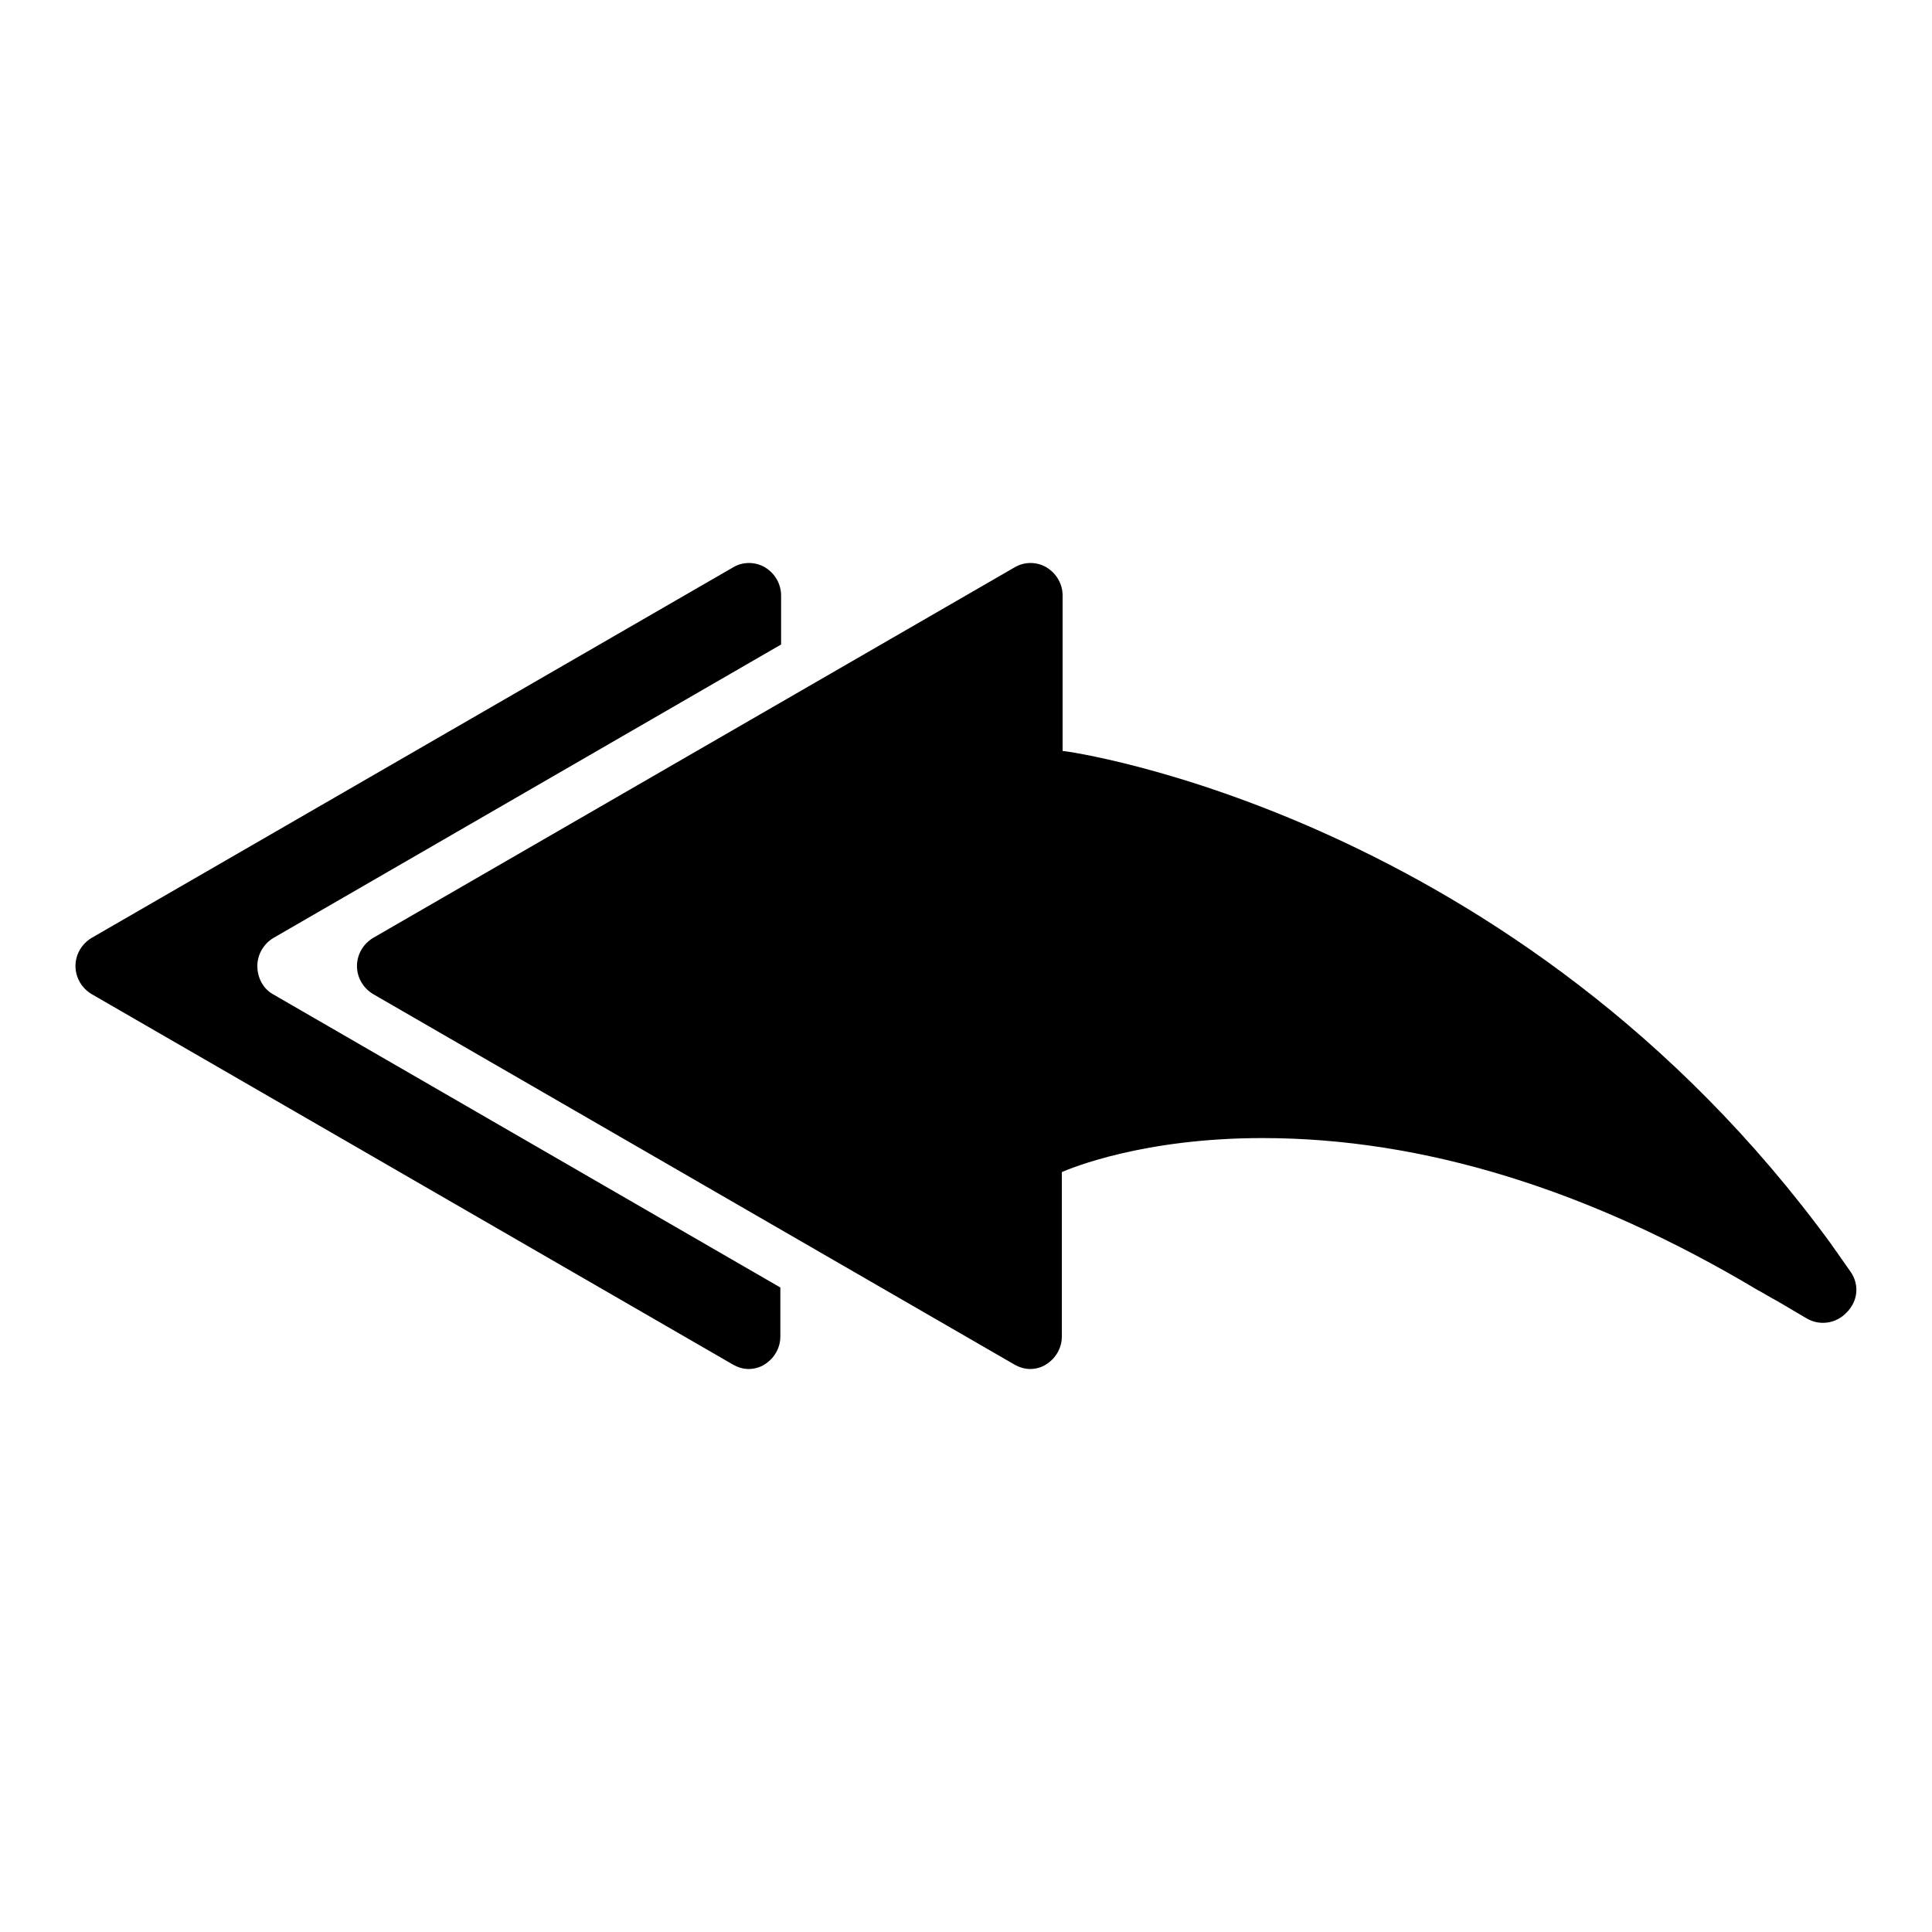 <?xml version="1.0" encoding="utf-8"?>
<!-- Svg Vector Icons : http://www.onlinewebfonts.com/icon -->
<!DOCTYPE svg PUBLIC "-//W3C//DTD SVG 1.1//EN" "http://www.w3.org/Graphics/SVG/1.1/DTD/svg11.dtd">
<svg version="1.1" xmlns="http://www.w3.org/2000/svg" xmlns:xlink="http://www.w3.org/1999/xlink" x="0px" y="0px" viewBox="0 0 256 256" enable-background="new 0 0 256 256" xml:space="preserve">
<g><g><g><g><path fill="#000000" d="M34.1,128c0-1.5,0.8-2.9,2.1-3.7l67.3-38.9v-6.5c0-1.5-0.8-2.9-2.1-3.7c-1.3-0.8-3-0.8-4.3,0l-85,49.1c-1.3,0.8-2.1,2.2-2.1,3.7c0,1.5,0.8,2.9,2.1,3.7l85,49.1c0.7,0.4,1.4,0.6,2.1,0.6c0.7,0,1.5-0.2,2.1-0.6c1.3-0.8,2.1-2.2,2.1-3.7v-6.5l-67.3-38.9C34.9,131,34.1,129.6,34.1,128z"/><path fill="#000000" d="M245.2,168.5l-2.6-3.7c-41.6-57-101.2-65.3-101.8-65.3l0,0V78.9c0-1.5-0.8-2.9-2.1-3.7c-1.3-0.8-3-0.8-4.3,0l-85,49.1c-1.3,0.8-2.1,2.2-2.1,3.7c0,1.5,0.8,2.9,2.1,3.7l85,49.1c0.7,0.4,1.4,0.6,2.1,0.6c0.7,0,1.5-0.2,2.1-0.6c1.3-0.8,2.1-2.2,2.1-3.7v-21.8c1.2-0.5,10.7-4.5,26.6-4.5c21.2,0,43.3,6.8,65.7,20.2c0.1,0,1.7,1,2.5,1.4l3.9,2.3c1.7,1,3.9,0.7,5.3-0.8C246.2,172.4,246.4,170.2,245.2,168.5z"/></g></g><g></g><g></g><g></g><g></g><g></g><g></g><g></g><g></g><g></g><g></g><g></g><g></g><g></g><g></g><g></g></g></g>
</svg>